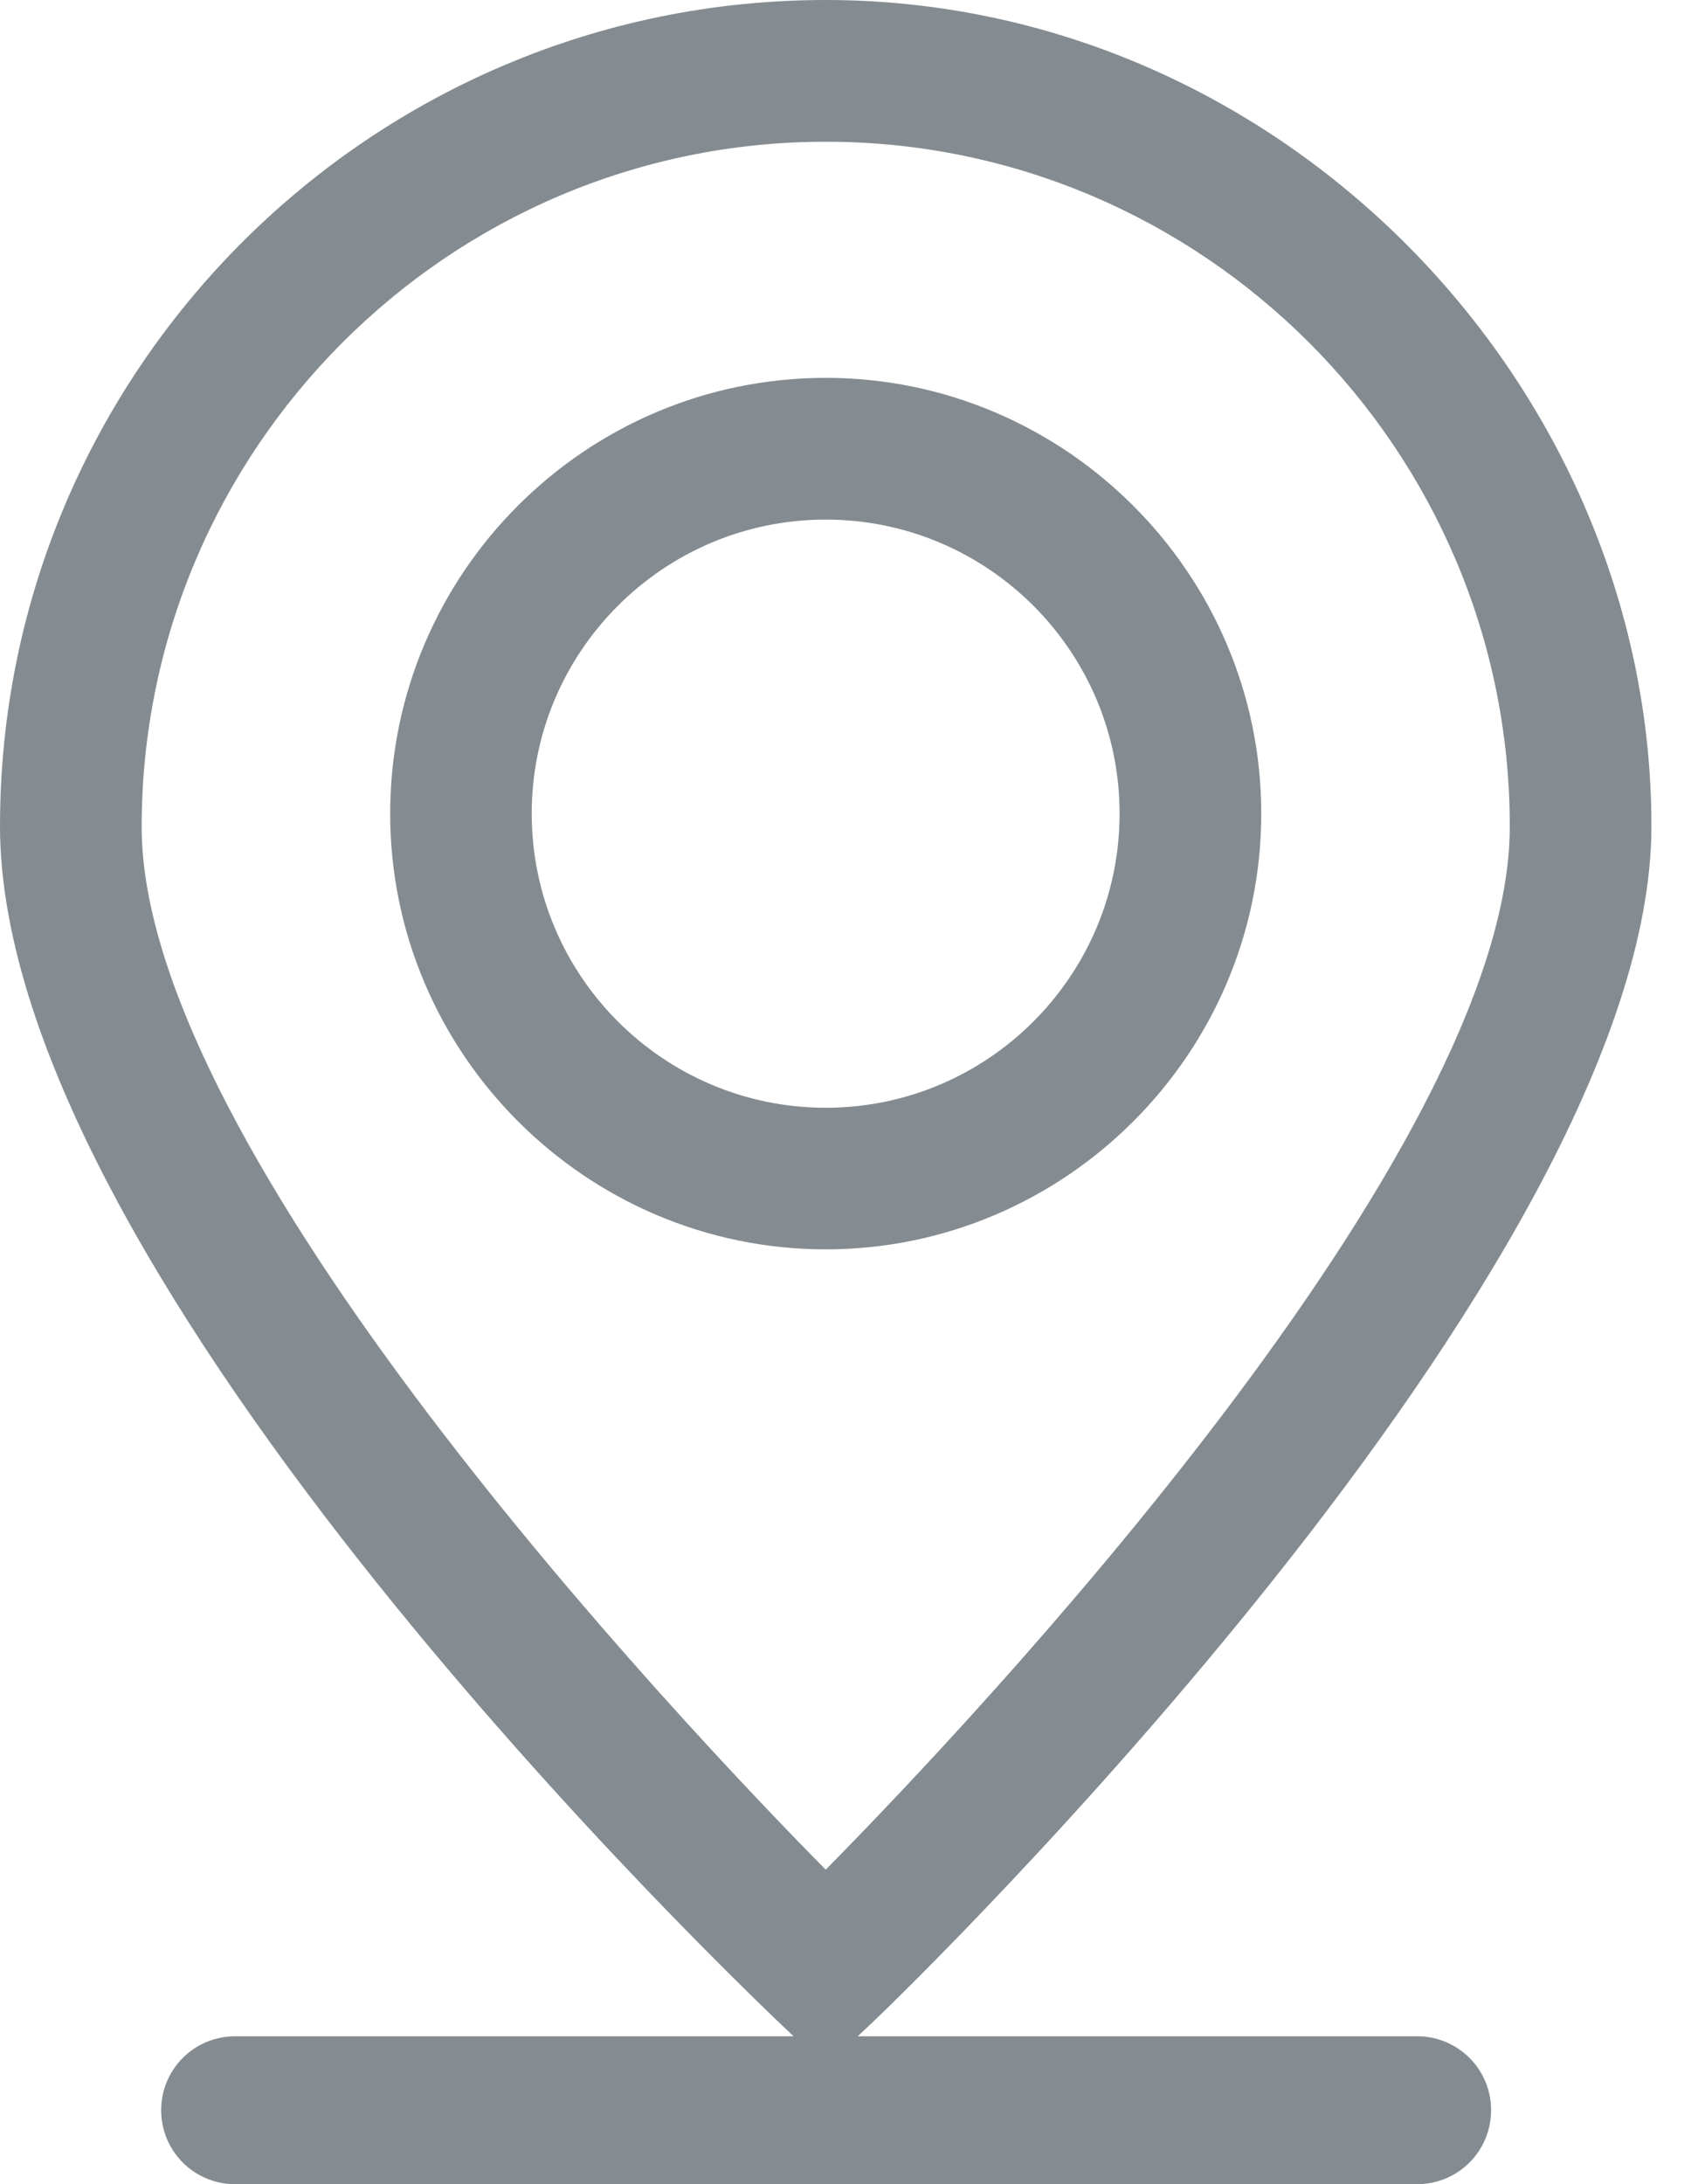 <svg width="14" height="18" viewBox="0 0 14 18" fill="none" xmlns="http://www.w3.org/2000/svg">
<path d="M6.808 3.114C4.825 3.114 3.217 4.729 3.217 6.705C3.217 8.681 4.832 10.296 6.808 10.296C8.783 10.296 10.399 8.681 10.399 6.705C10.399 4.729 8.783 3.114 6.808 3.114ZM9.231 6.705C9.231 8.042 8.144 9.129 6.808 9.129C5.471 9.129 4.384 8.042 4.384 6.705C4.384 5.368 5.471 4.282 6.808 4.282C8.144 4.282 9.231 5.368 9.231 6.705Z" fill="#848C91"/>
<path d="M7.072 16.781L7.212 16.649C7.476 16.399 13.616 10.45 13.616 6.808C13.616 3.165 10.561 0 6.808 0C3.055 0 0 3.055 0 6.808C0 10.561 6.14 16.392 6.404 16.649L6.543 16.781H1.939C1.601 16.781 1.329 17.053 1.329 17.39C1.329 17.728 1.601 18 1.939 18H11.684C12.022 18 12.294 17.728 12.294 17.39C12.294 17.053 12.022 16.781 11.684 16.781H7.072ZM12.448 6.815C12.448 9.496 8.012 14.188 6.808 15.408C5.603 14.188 1.168 9.496 1.168 6.815C1.168 3.701 3.701 1.168 6.808 1.168C9.914 1.168 12.448 3.701 12.448 6.808V6.815Z" fill="#848C91"/>
</svg>
